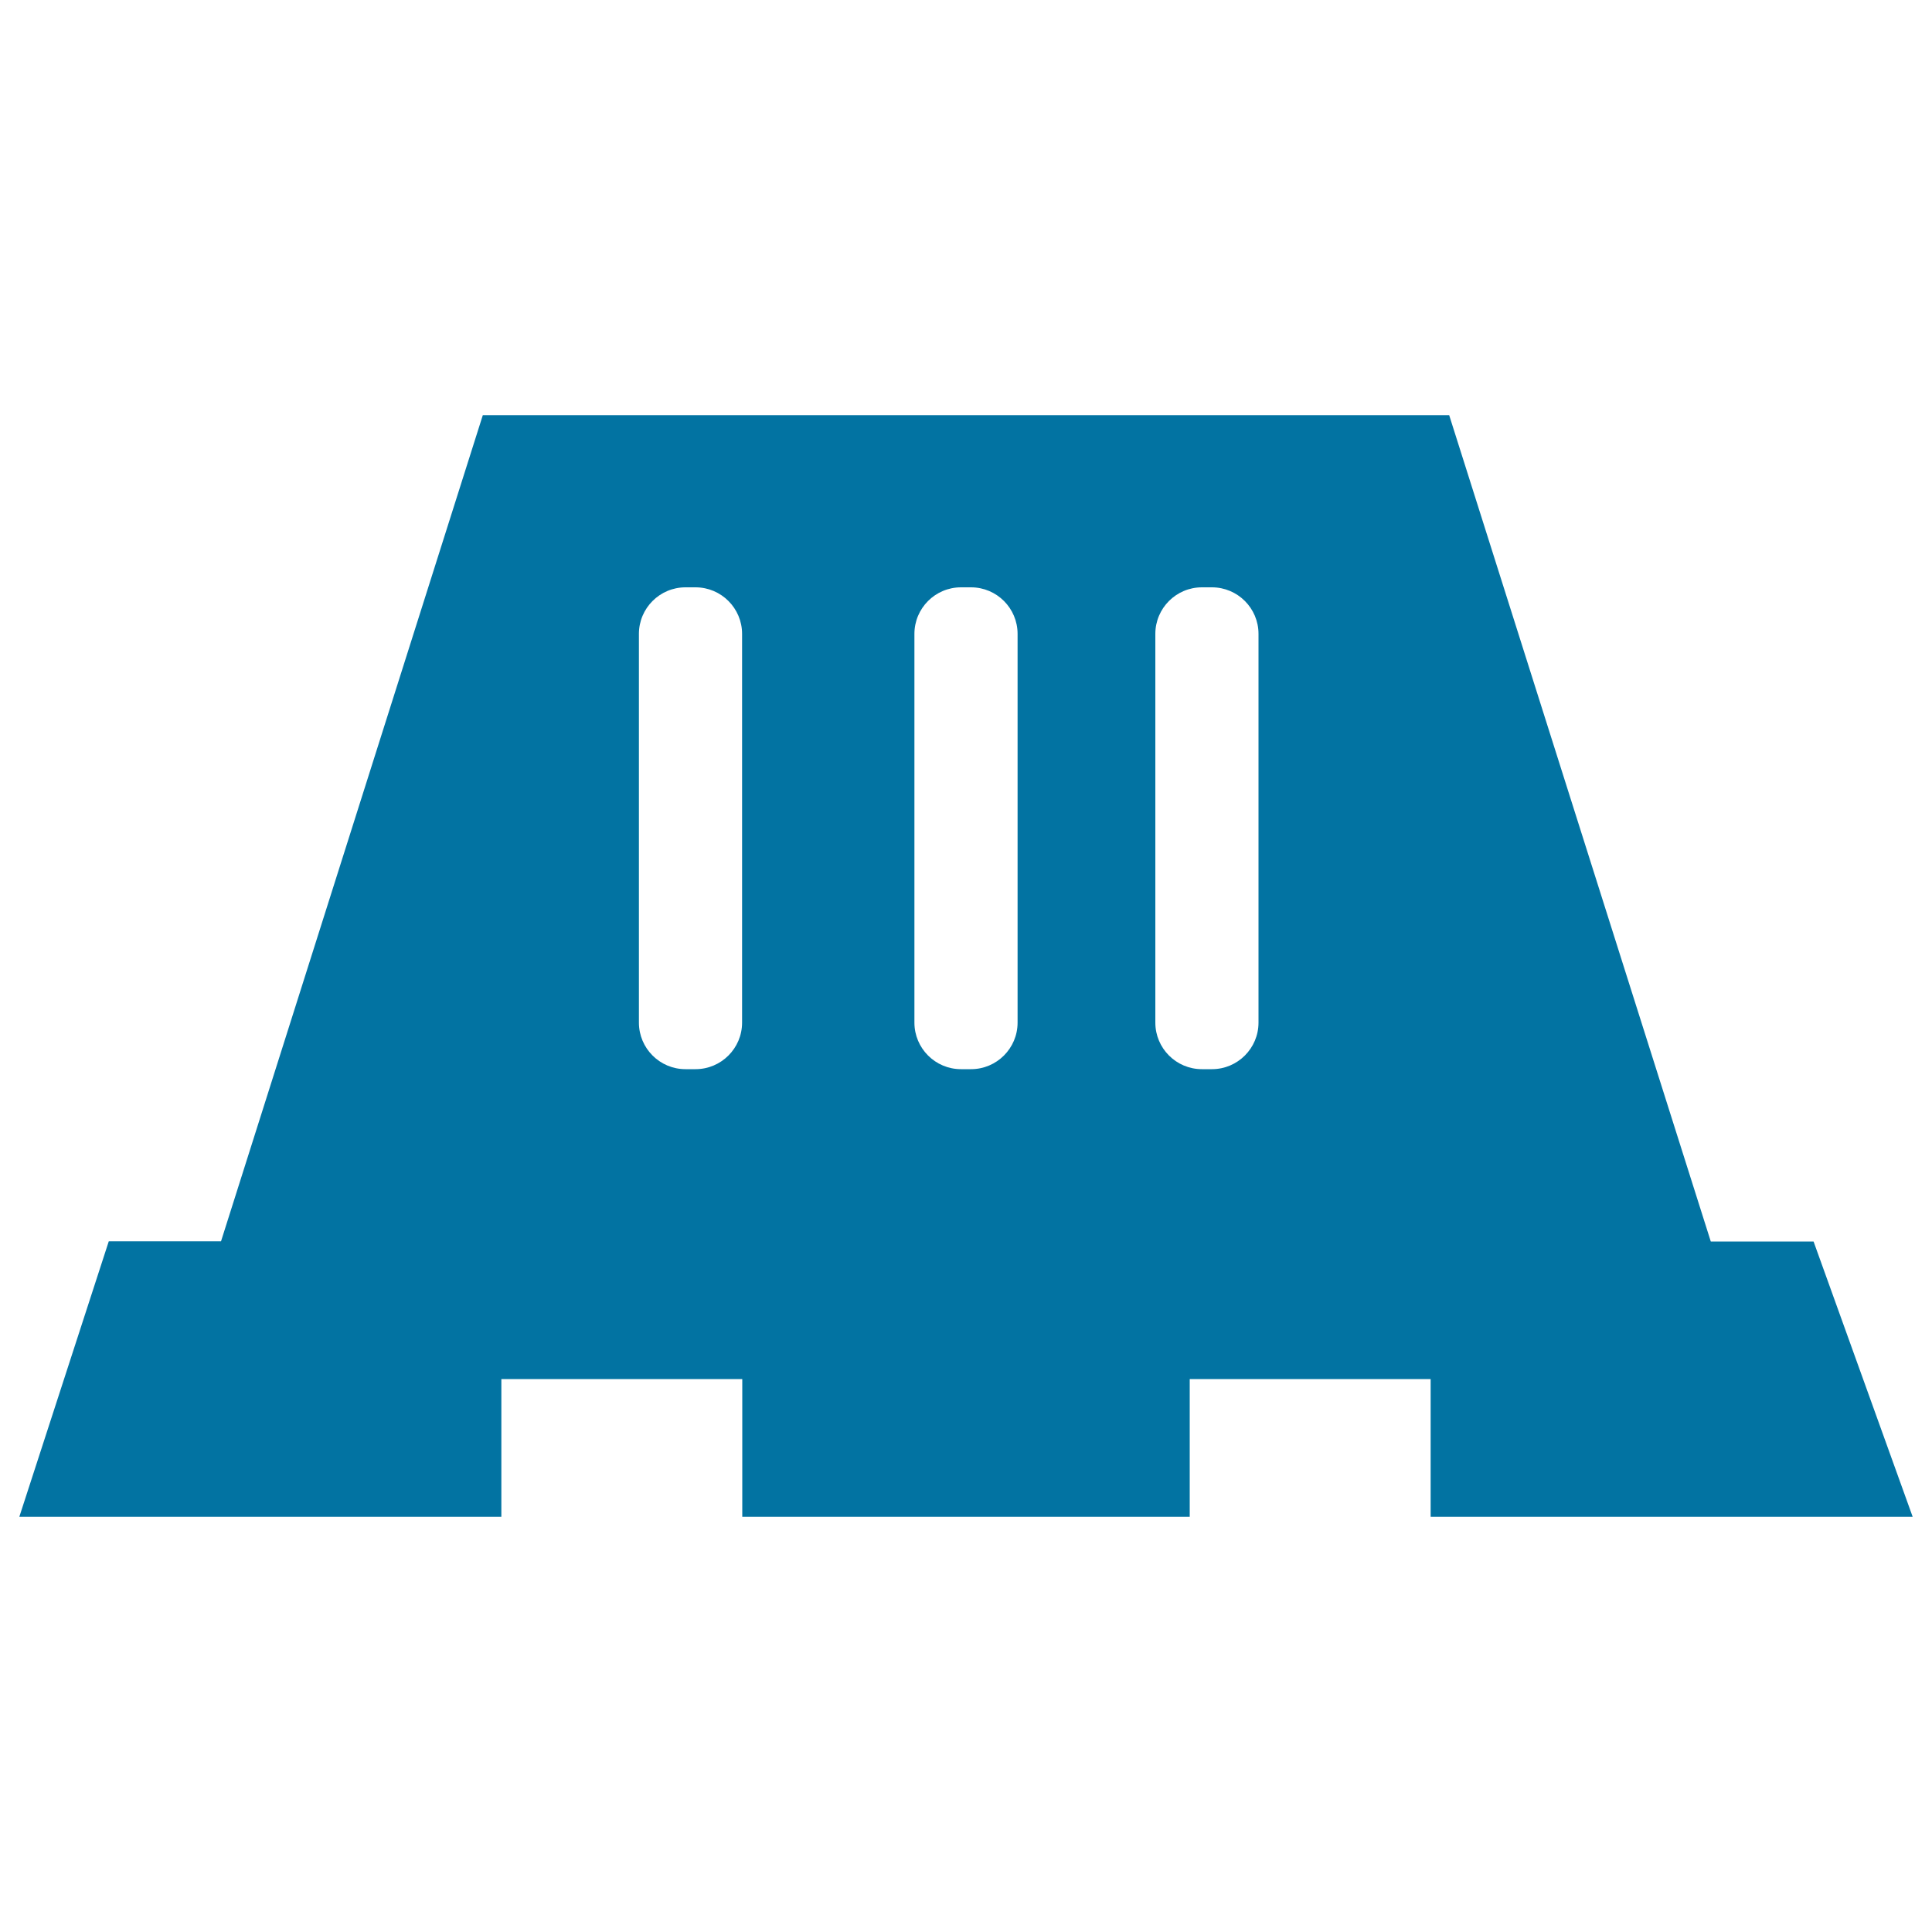 <svg xmlns="http://www.w3.org/2000/svg" viewBox="0 0 1000 1000" style="fill:#0273a2">
<title>Traffic Barrier Tool SVG icon</title>
<g><g><path d="M259.5,713.8h124.7v71.3h231.6v-71.3h124.7v71.3H990l-51.3-142.5h-53.2L750.1,214.9H249.9L114.4,642.5H56.3L10,785.1h249.5V713.8z M598,328.1c0-13.3,10.8-24.1,24.1-24.1h5.2c13.3,0,24.1,10.8,24.1,24.1v201.2c0,13.3-10.8,24.1-24.1,24.1h-5.2c-13.3,0-24.1-10.8-24.1-24.1V328.1z M473.3,328.1c0-13.3,10.8-24.1,24.1-24.1h5.2c13.3,0,24.1,10.8,24.1,24.1v201.2c0,13.3-10.8,24.1-24.1,24.1h-5.2c-13.3,0-24.1-10.8-24.1-24.1V328.1z M330.7,328.1c0-13.3,10.8-24.1,24.1-24.1h5.2c13.3,0,24.1,10.8,24.1,24.1v201.2c0,13.3-10.8,24.1-24.1,24.1h-5.2c-13.3,0-24.1-10.8-24.1-24.1V328.1z"/></g></g>
</svg>